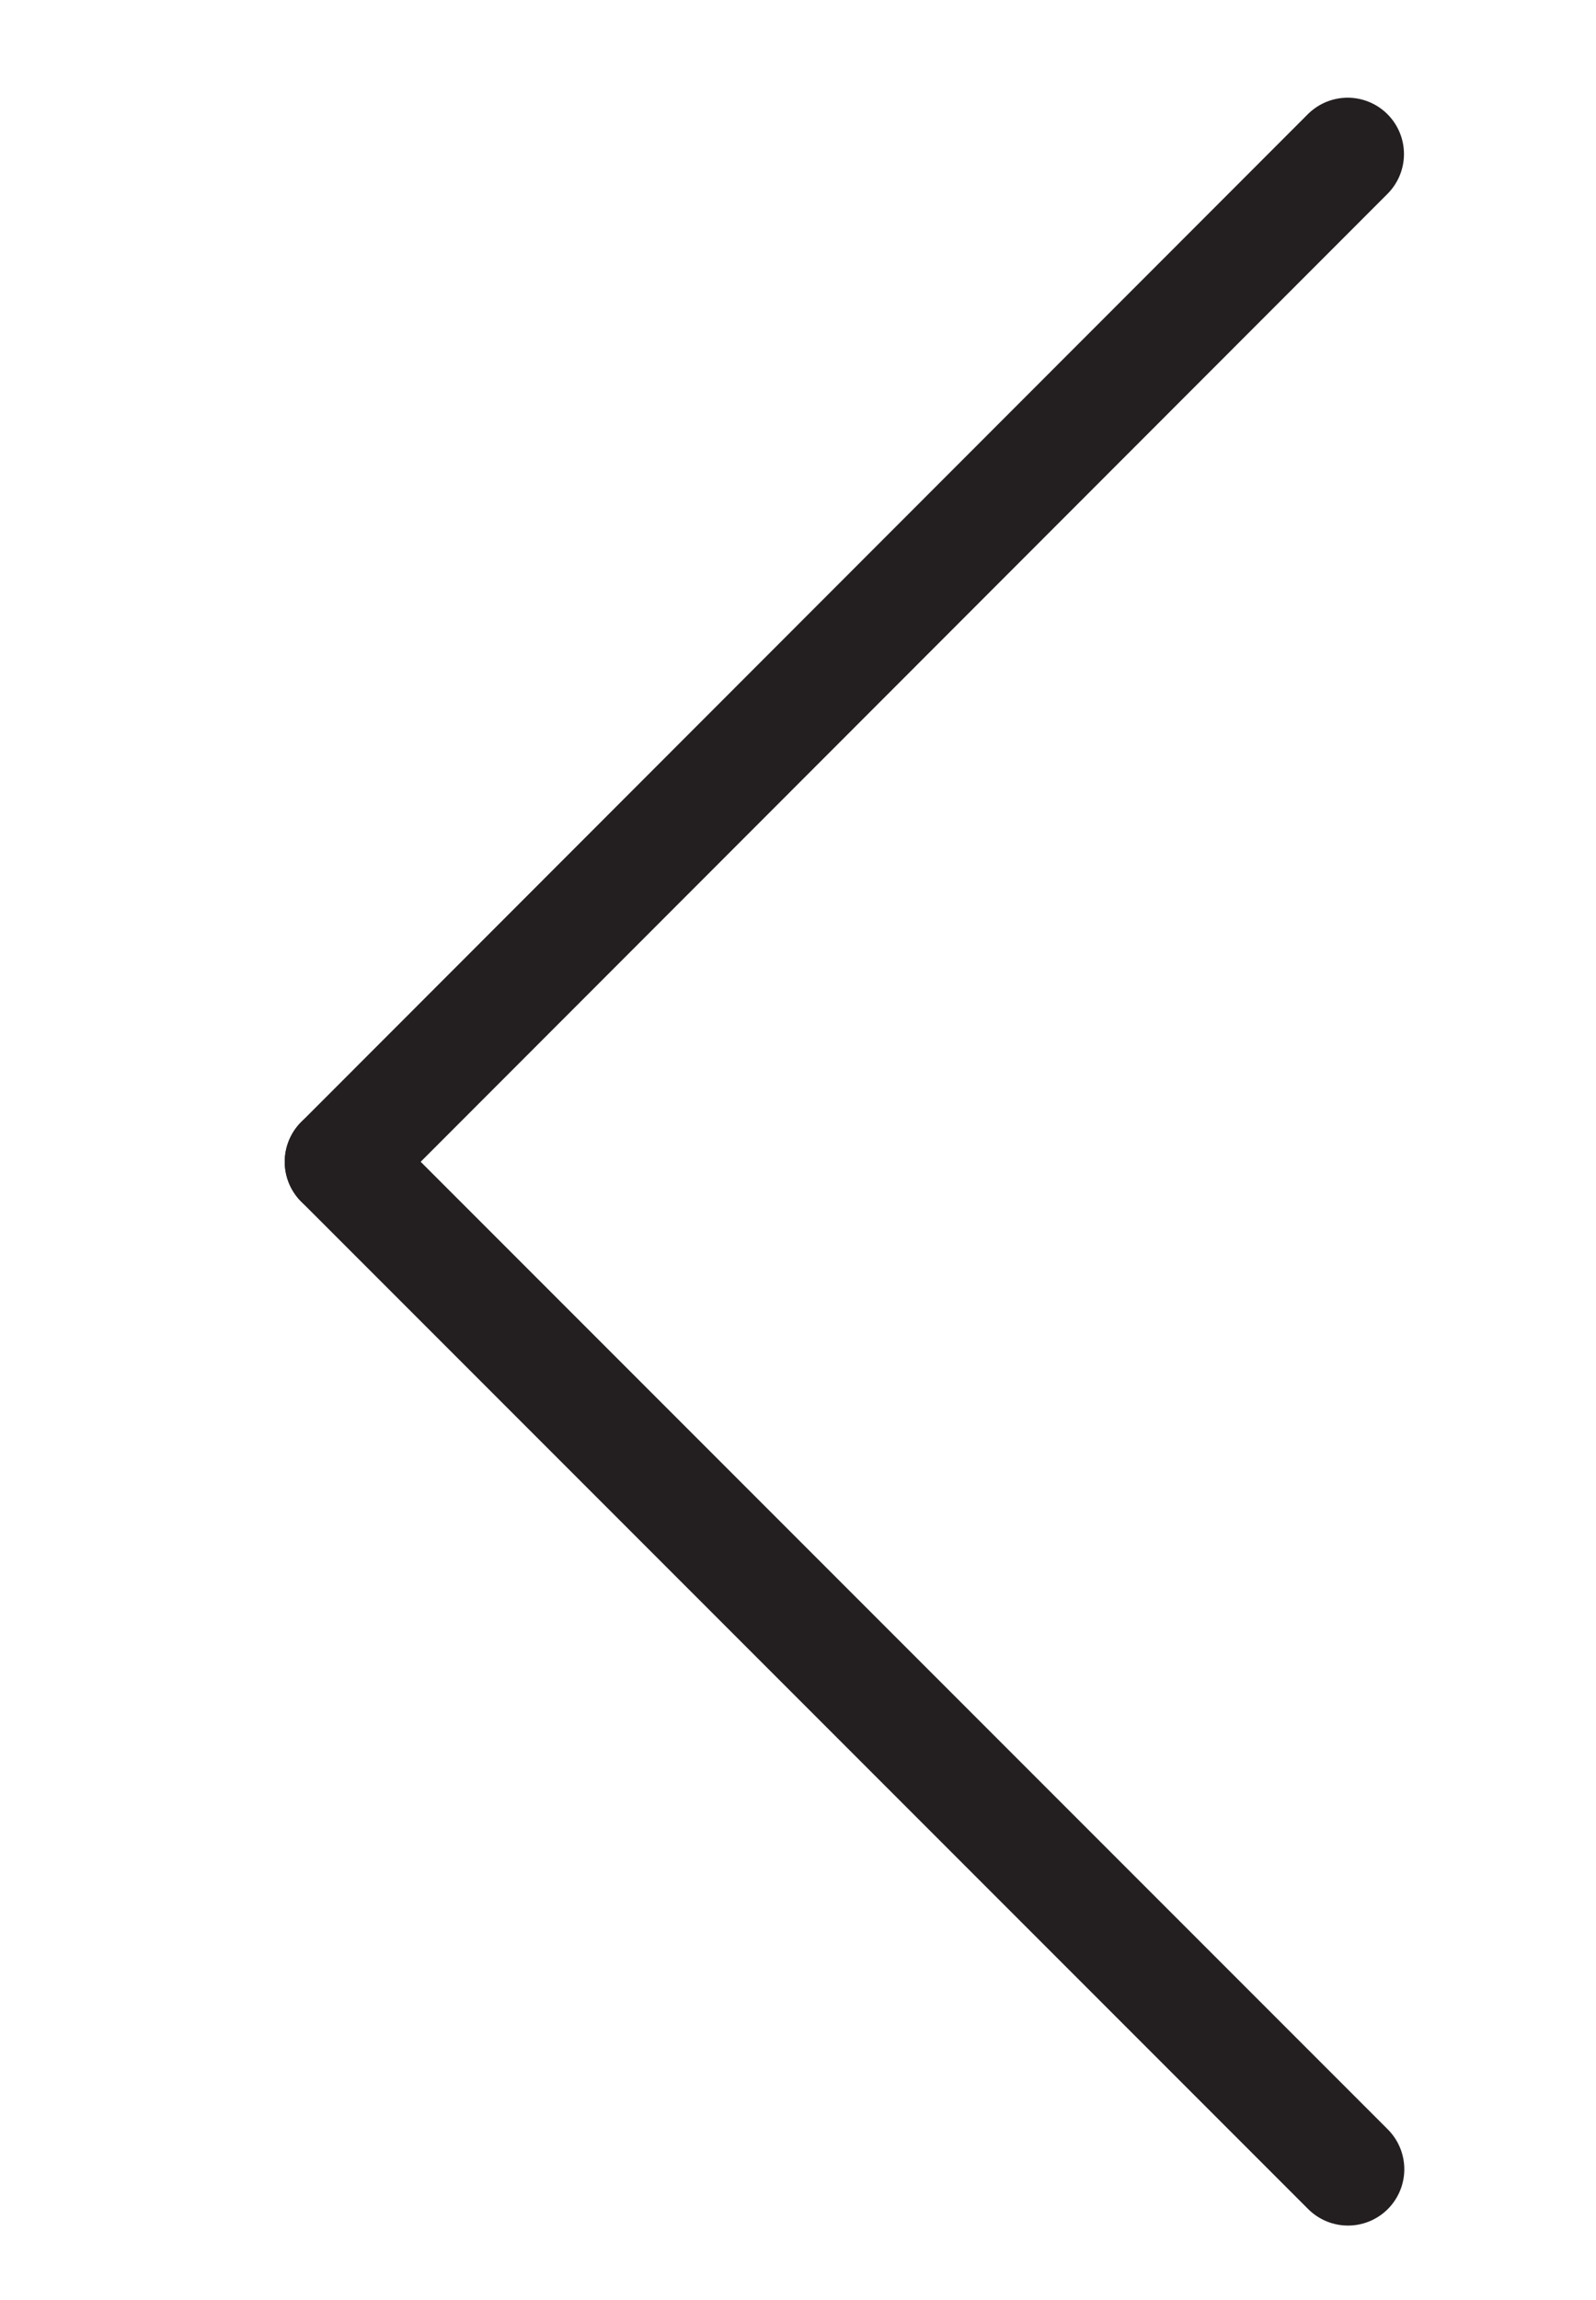 <?xml version="1.0" encoding="utf-8"?>
<!-- Generator: Adobe Illustrator 16.0.0, SVG Export Plug-In . SVG Version: 6.00 Build 0)  -->
<!DOCTYPE svg PUBLIC "-//W3C//DTD SVG 1.1//EN" "http://www.w3.org/Graphics/SVG/1.1/DTD/svg11.dtd">
<svg version="1.1" id="Layer_1" xmlns="http://www.w3.org/2000/svg" xmlns:xlink="http://www.w3.org/1999/xlink" x="0px" y="0px"
	 width="14.17px" height="20.41px" viewBox="0 0 14.17 20.41" enable-background="new 0 0 14.17 20.41" xml:space="preserve">
<g>
	
		<line fill="none" stroke="#231F20" stroke-linecap="round" stroke-linejoin="round" stroke-miterlimit="10" x1="11.968" y1="19.25" x2="3.028" y2="10.31"/>
	
		<line fill="none" stroke="#231F20" stroke-linecap="round" stroke-linejoin="round" stroke-miterlimit="10" x1="11.965" y1="1.367" x2="3.028" y2="10.31"/>
</g>
</svg>
